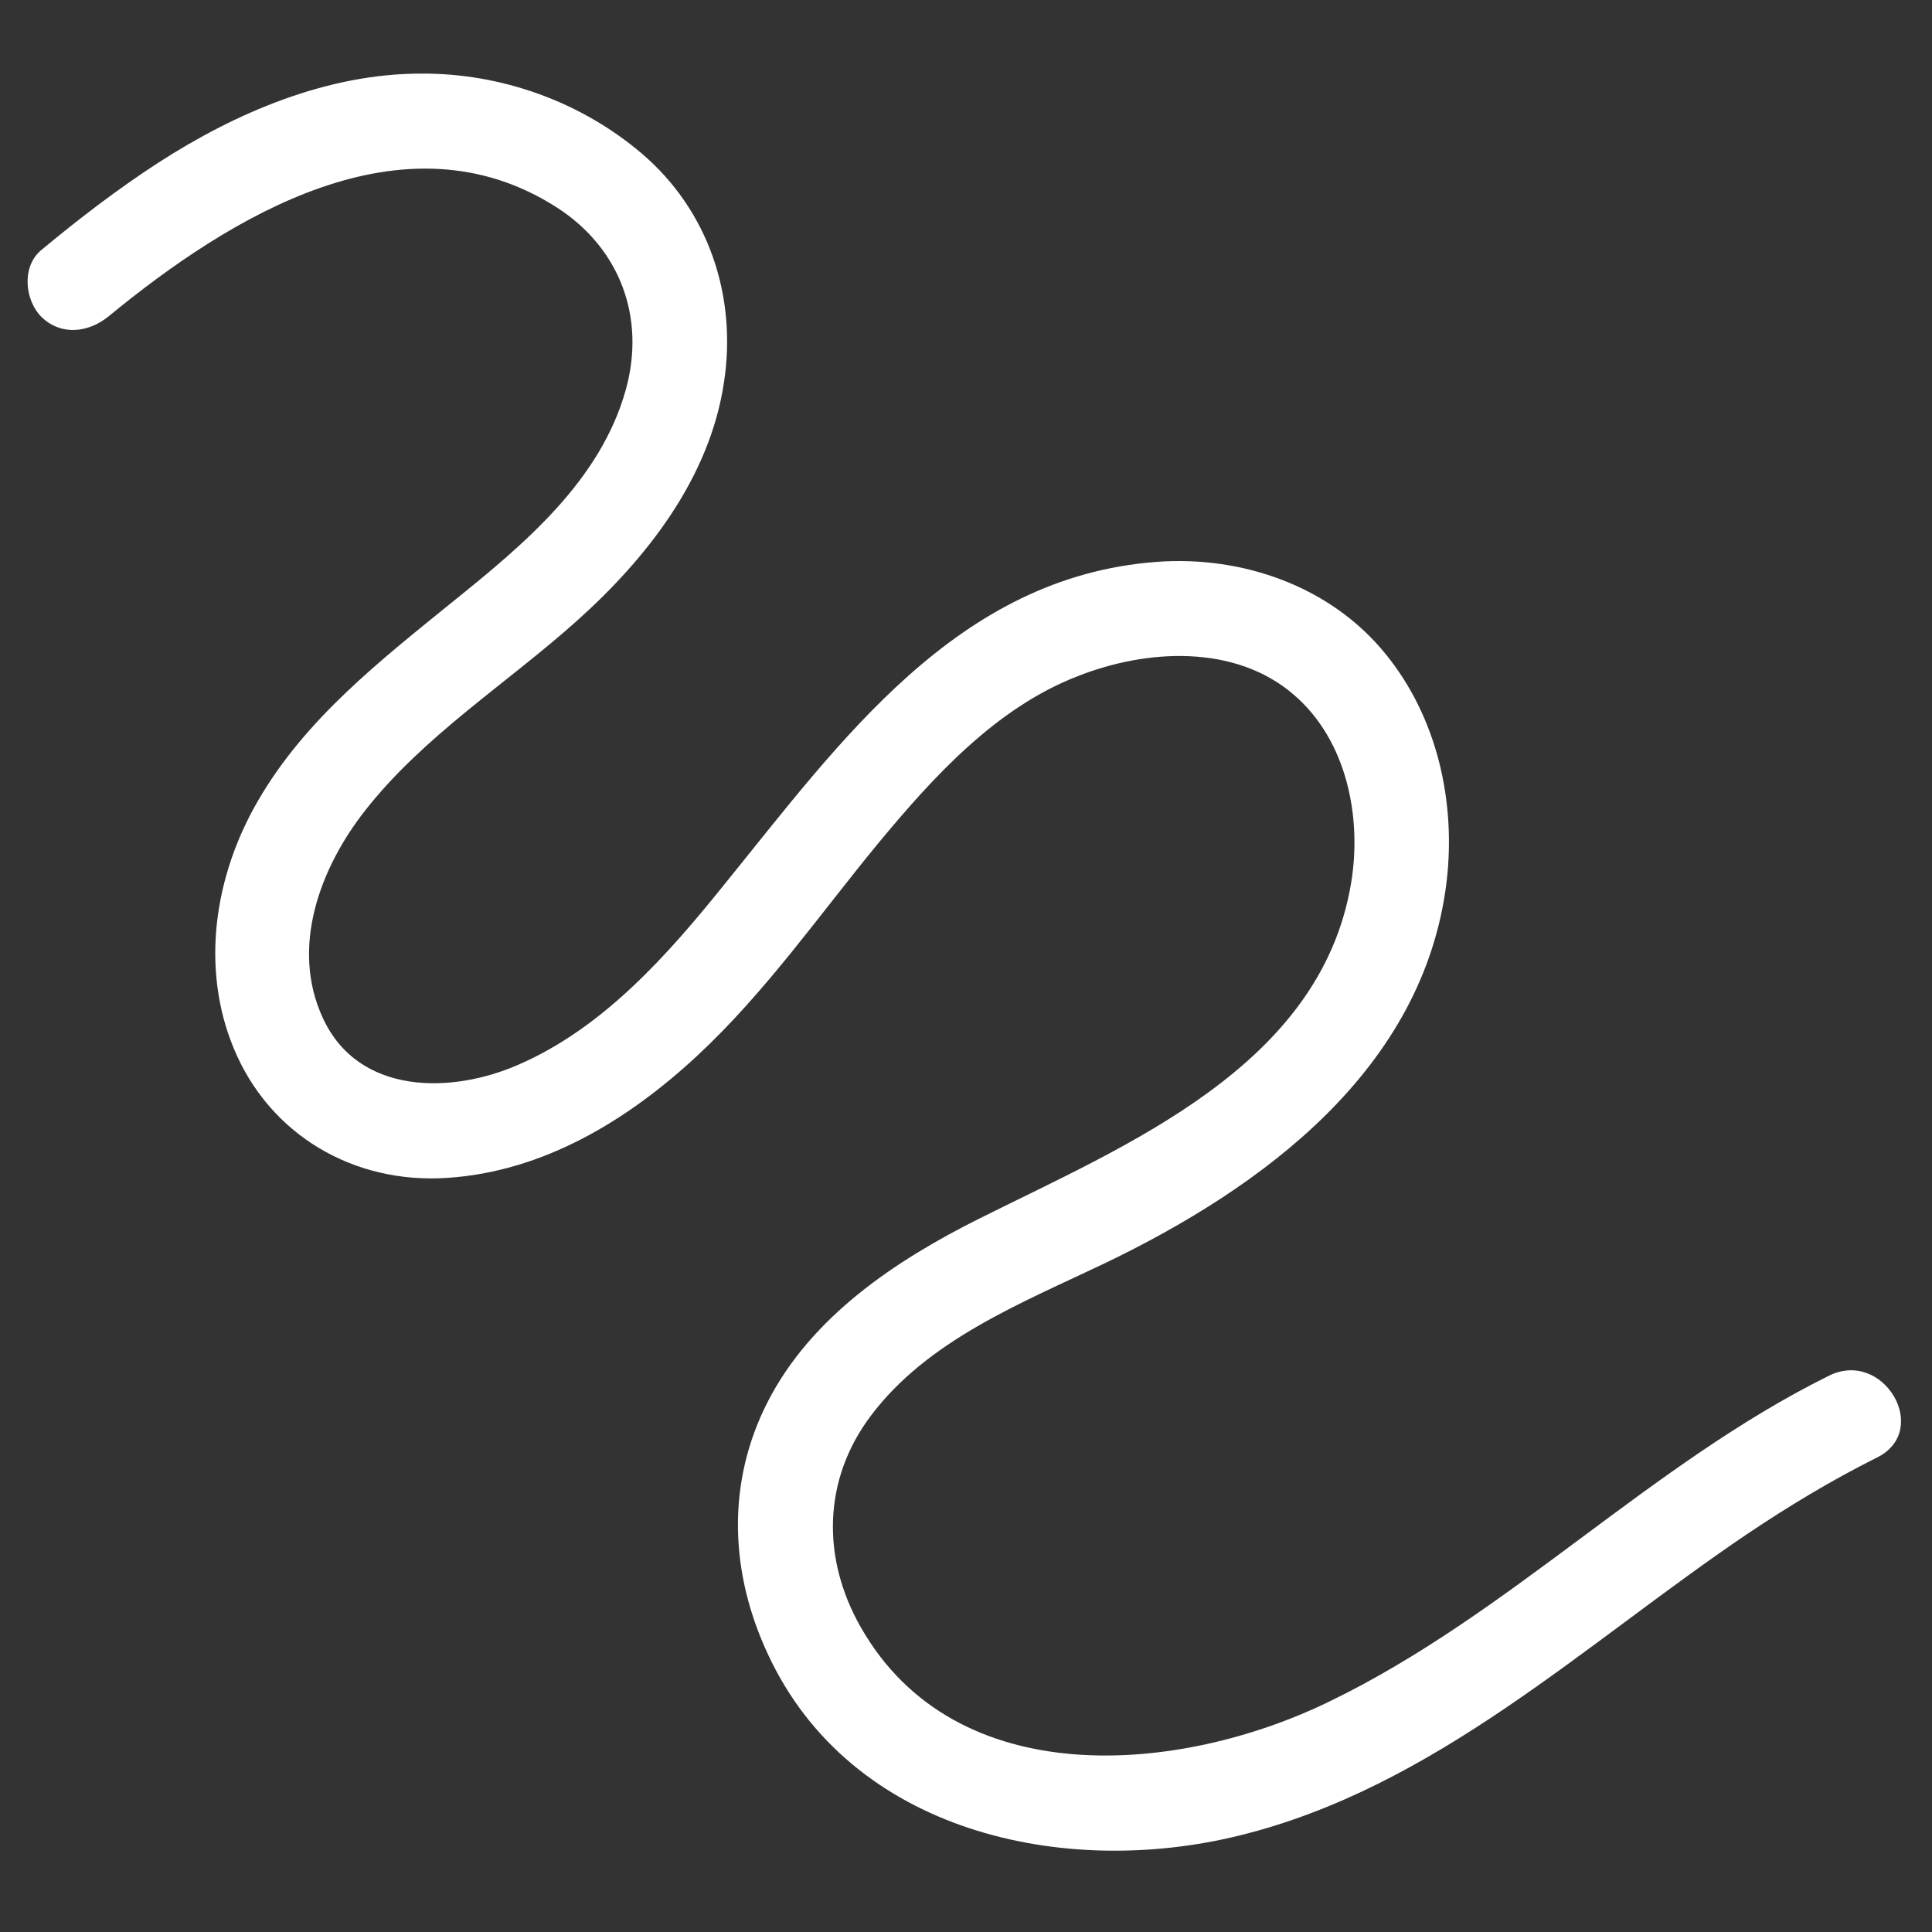 <?xml version="1.0" encoding="UTF-8"?> <svg xmlns="http://www.w3.org/2000/svg" xmlns:xlink="http://www.w3.org/1999/xlink" width="1080" zoomAndPan="magnify" viewBox="0 0 810 810" height="1080" preserveAspectRatio="xMidYMid meet" version="1.0"><rect x="0" y="0" width="810" height="810" fill="#333333" stroke="none"/><defs><clipPath id="39868f3c0d"><path d="M 11 30.641 L 798 30.641 L 798 776 L 11 776 Z M 11 30.641 " clip-rule="nonzero"></path></clipPath></defs><g clip-path="url(#39868f3c0d)"><path fill="#ffffff" d="M 45.488 132.66 C 96.387 90.836 169.199 45.688 233.598 87.07 C 259.934 104.113 270.777 133.102 262.367 163.422 C 251.742 201.484 219.875 228.043 190.223 251.941 C 159.68 276.73 128.035 301.293 108.117 335.816 C 89.973 367.02 83.996 405.527 97.938 439.387 C 112.988 475.902 148.395 496.484 187.566 493.828 C 228.062 491.172 263.473 469.484 292.465 442.484 C 321.234 415.707 343.586 383.398 368.59 353.078 C 391.387 325.637 417.5 296.867 451.582 283.59 C 480.57 272.082 517.973 269.867 542.758 291.555 C 564.668 310.59 571.082 342.676 566.438 370.34 C 553.602 447.133 472.16 480.105 410.641 510.867 C 375.672 528.352 340.266 551.809 321.898 587.66 C 304.414 621.742 305.961 659.582 322.117 693.887 C 356.863 768.242 445.828 787.719 519.52 769.57 C 601.625 749.434 664.254 689.238 732.414 643.207 C 749.898 631.477 767.824 620.633 786.855 611.117 C 809.871 599.832 789.73 565.309 766.715 576.816 C 691.695 613.996 632.828 676.844 557.363 713.359 C 494.734 743.898 400.68 752.309 360.848 682.156 C 344.469 653.387 344.914 620.414 365.051 593.637 C 388.953 561.766 428.344 546.277 463.09 529.68 C 529.48 497.812 596.977 448.238 606.492 369.676 C 610.477 336.039 602.508 300.629 580.82 274.074 C 557.805 245.746 520.848 232.91 484.996 235.566 C 401.125 241.762 352.215 311.031 303.527 371.004 C 279.848 400.438 253.07 430.758 217.664 446.246 C 189.113 458.863 150.164 459.082 135.34 426.773 C 121.617 397.117 134.23 363.699 153.266 339.578 C 177.828 308.375 212.352 286.688 241.785 260.352 C 271.219 234.016 297.555 200.379 303.527 160.324 C 309.062 124.25 297.109 88.398 269.227 64.5 C 243.555 42.59 210.137 30.641 176.5 30.859 C 137.109 30.859 98.824 47.238 66.293 68.262 C 49.25 79.328 33.098 91.719 17.383 104.777 C 8.973 111.637 10.301 125.801 17.383 132.883 C 25.57 140.848 37.078 139.52 45.488 132.66 Z M 45.488 132.66 " fill-opacity="1" fill-rule="nonzero"></path></g></svg> 